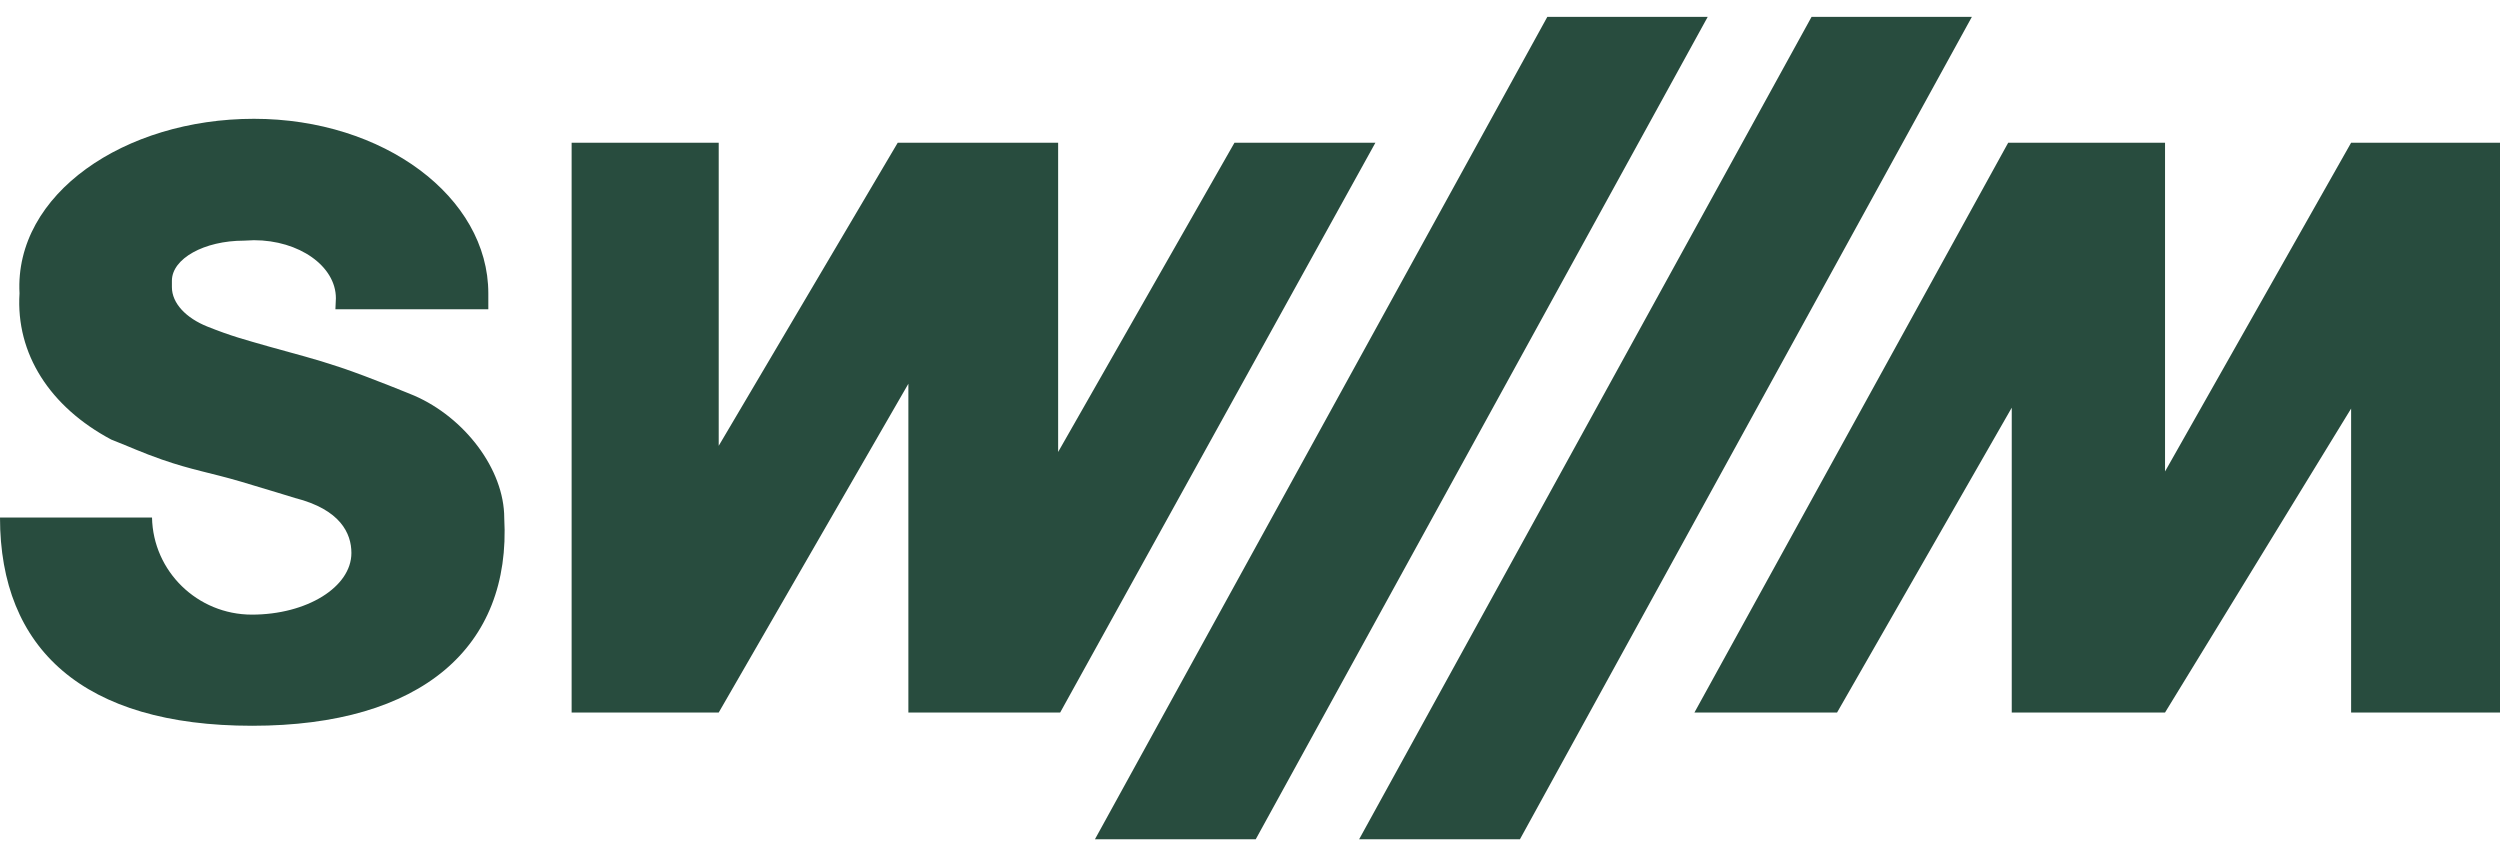 <svg width="146" height="50" viewBox="0 0 146 50" fill="none" xmlns="http://www.w3.org/2000/svg">
<path d="M105.796 0.984L79.373 49.014H88.764L115.158 0.984H105.796Z" fill="#284C3E"/>
<path d="M90.364 0.984L63.944 49.014H73.335L99.731 0.984H90.364Z" fill="#284C3E"/>
<path d="M33.383 8.336V41.611H41.973L53.049 22.411V41.611H61.914L80.323 8.336H72.093L61.795 26.396V8.336H52.427L41.973 26.035V8.336H33.383Z" fill="#284C3E"/>
<path d="M98.955 41.611H107.285L117.486 23.809V41.611H126.438L137.305 23.86V41.611H146V8.336H137.305L126.438 27.534V8.336H117.278L98.955 41.611Z" fill="#284C3E"/>
<path d="M8.878 30.225C8.939 33.365 11.528 35.894 14.71 35.894C17.921 35.894 20.522 34.282 20.522 32.294C20.522 31.143 19.876 29.758 17.236 29.085C17.236 29.085 15.298 28.489 14.055 28.123C12.263 27.598 11.211 27.45 9.446 26.835C8.279 26.428 7.656 26.126 6.497 25.671C2.916 23.764 0.916 20.659 1.14 17.132C0.831 11.336 7.269 6.938 14.83 6.938C22.389 6.938 28.518 11.5 28.518 17.132V18.062H19.588L19.616 17.418C19.616 15.545 17.471 14.028 14.829 14.028L14.245 14.054C11.926 14.054 10.039 15.102 10.039 16.397V16.77C10.039 17.712 10.866 18.573 12.111 19.072C13.537 19.642 14.258 19.823 15.707 20.239C17.335 20.7 18.27 20.917 19.875 21.453C21.584 22.025 24.196 23.107 24.196 23.107C27.118 24.378 29.448 27.393 29.448 30.25C29.863 37.78 24.635 42.385 14.724 42.385C4.864 42.385 0 37.897 0 30.222L8.878 30.225Z" fill="#284C3E"/>
</svg>
